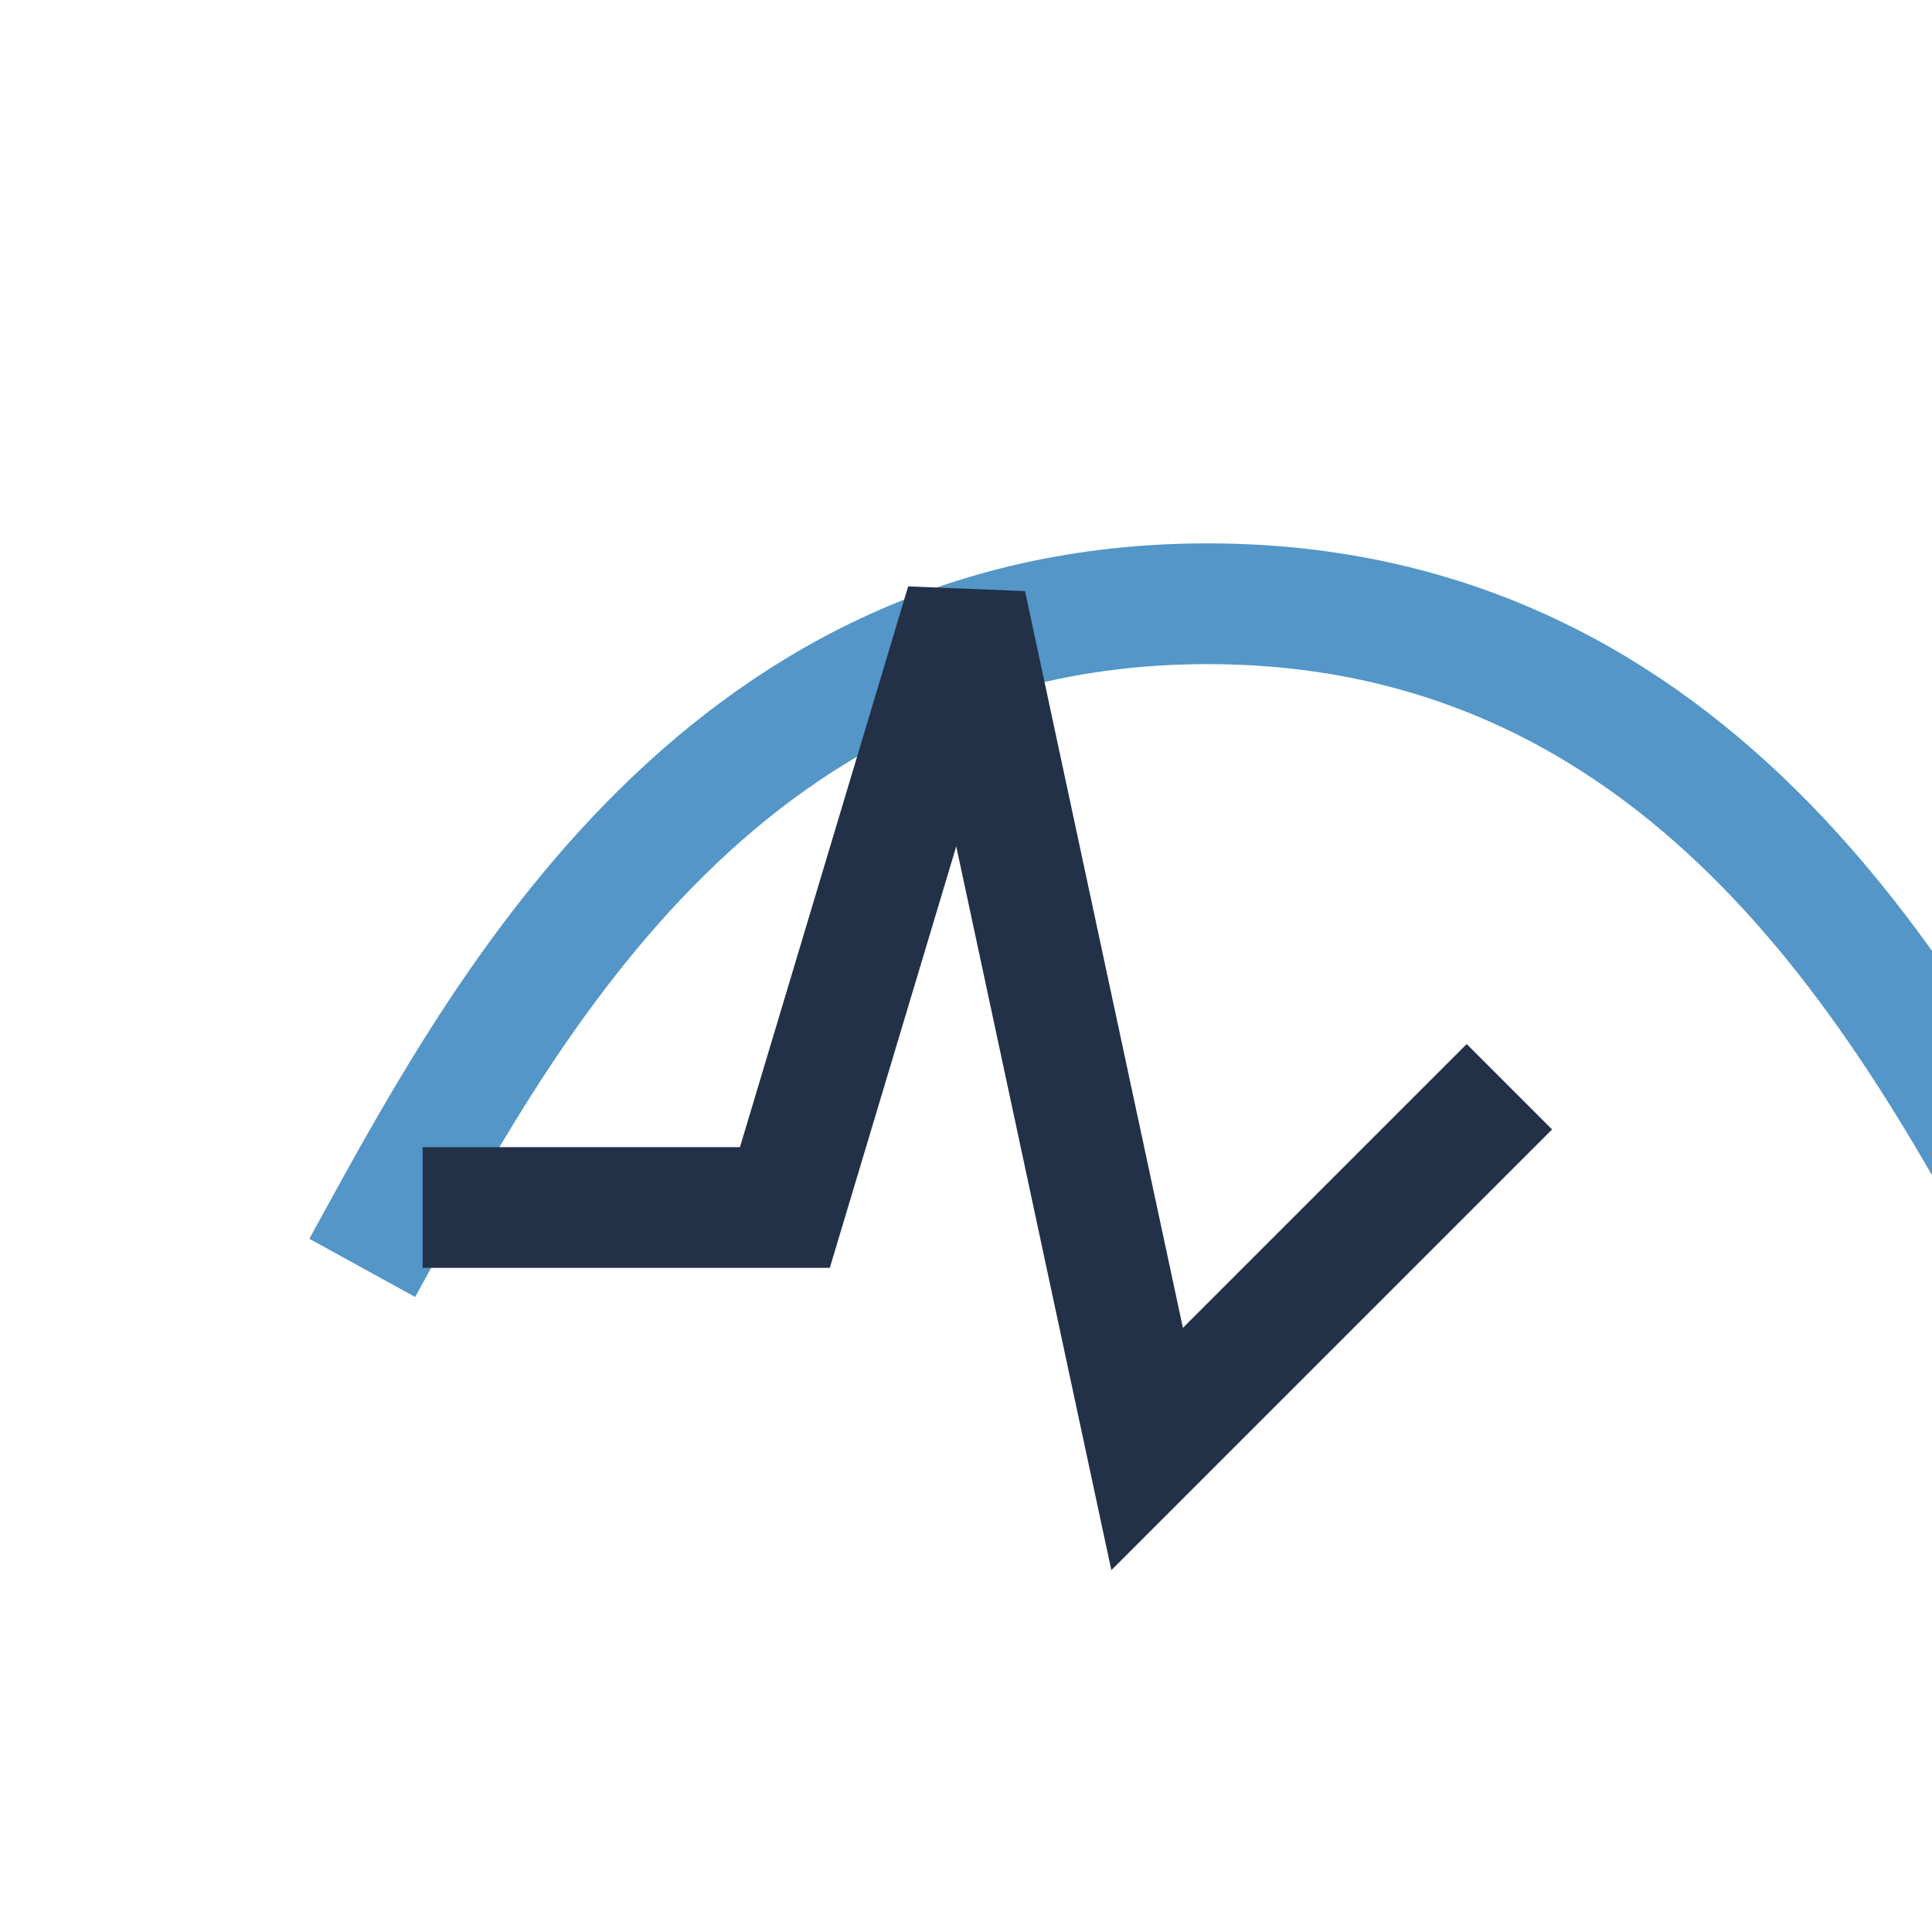 <?xml version="1.0" encoding="UTF-8"?>
<svg xmlns="http://www.w3.org/2000/svg" width="32" height="32" viewBox="0 0 32 32"><path d="M6 21c2.2-4 5.8-11 14-11s11.8 7 14 11" fill="none" stroke="#5496C7" stroke-width="2"/><polyline points="7,20 13,20 16,10 19,24 25,18" fill="none" stroke="#223148" stroke-width="2"/></svg>